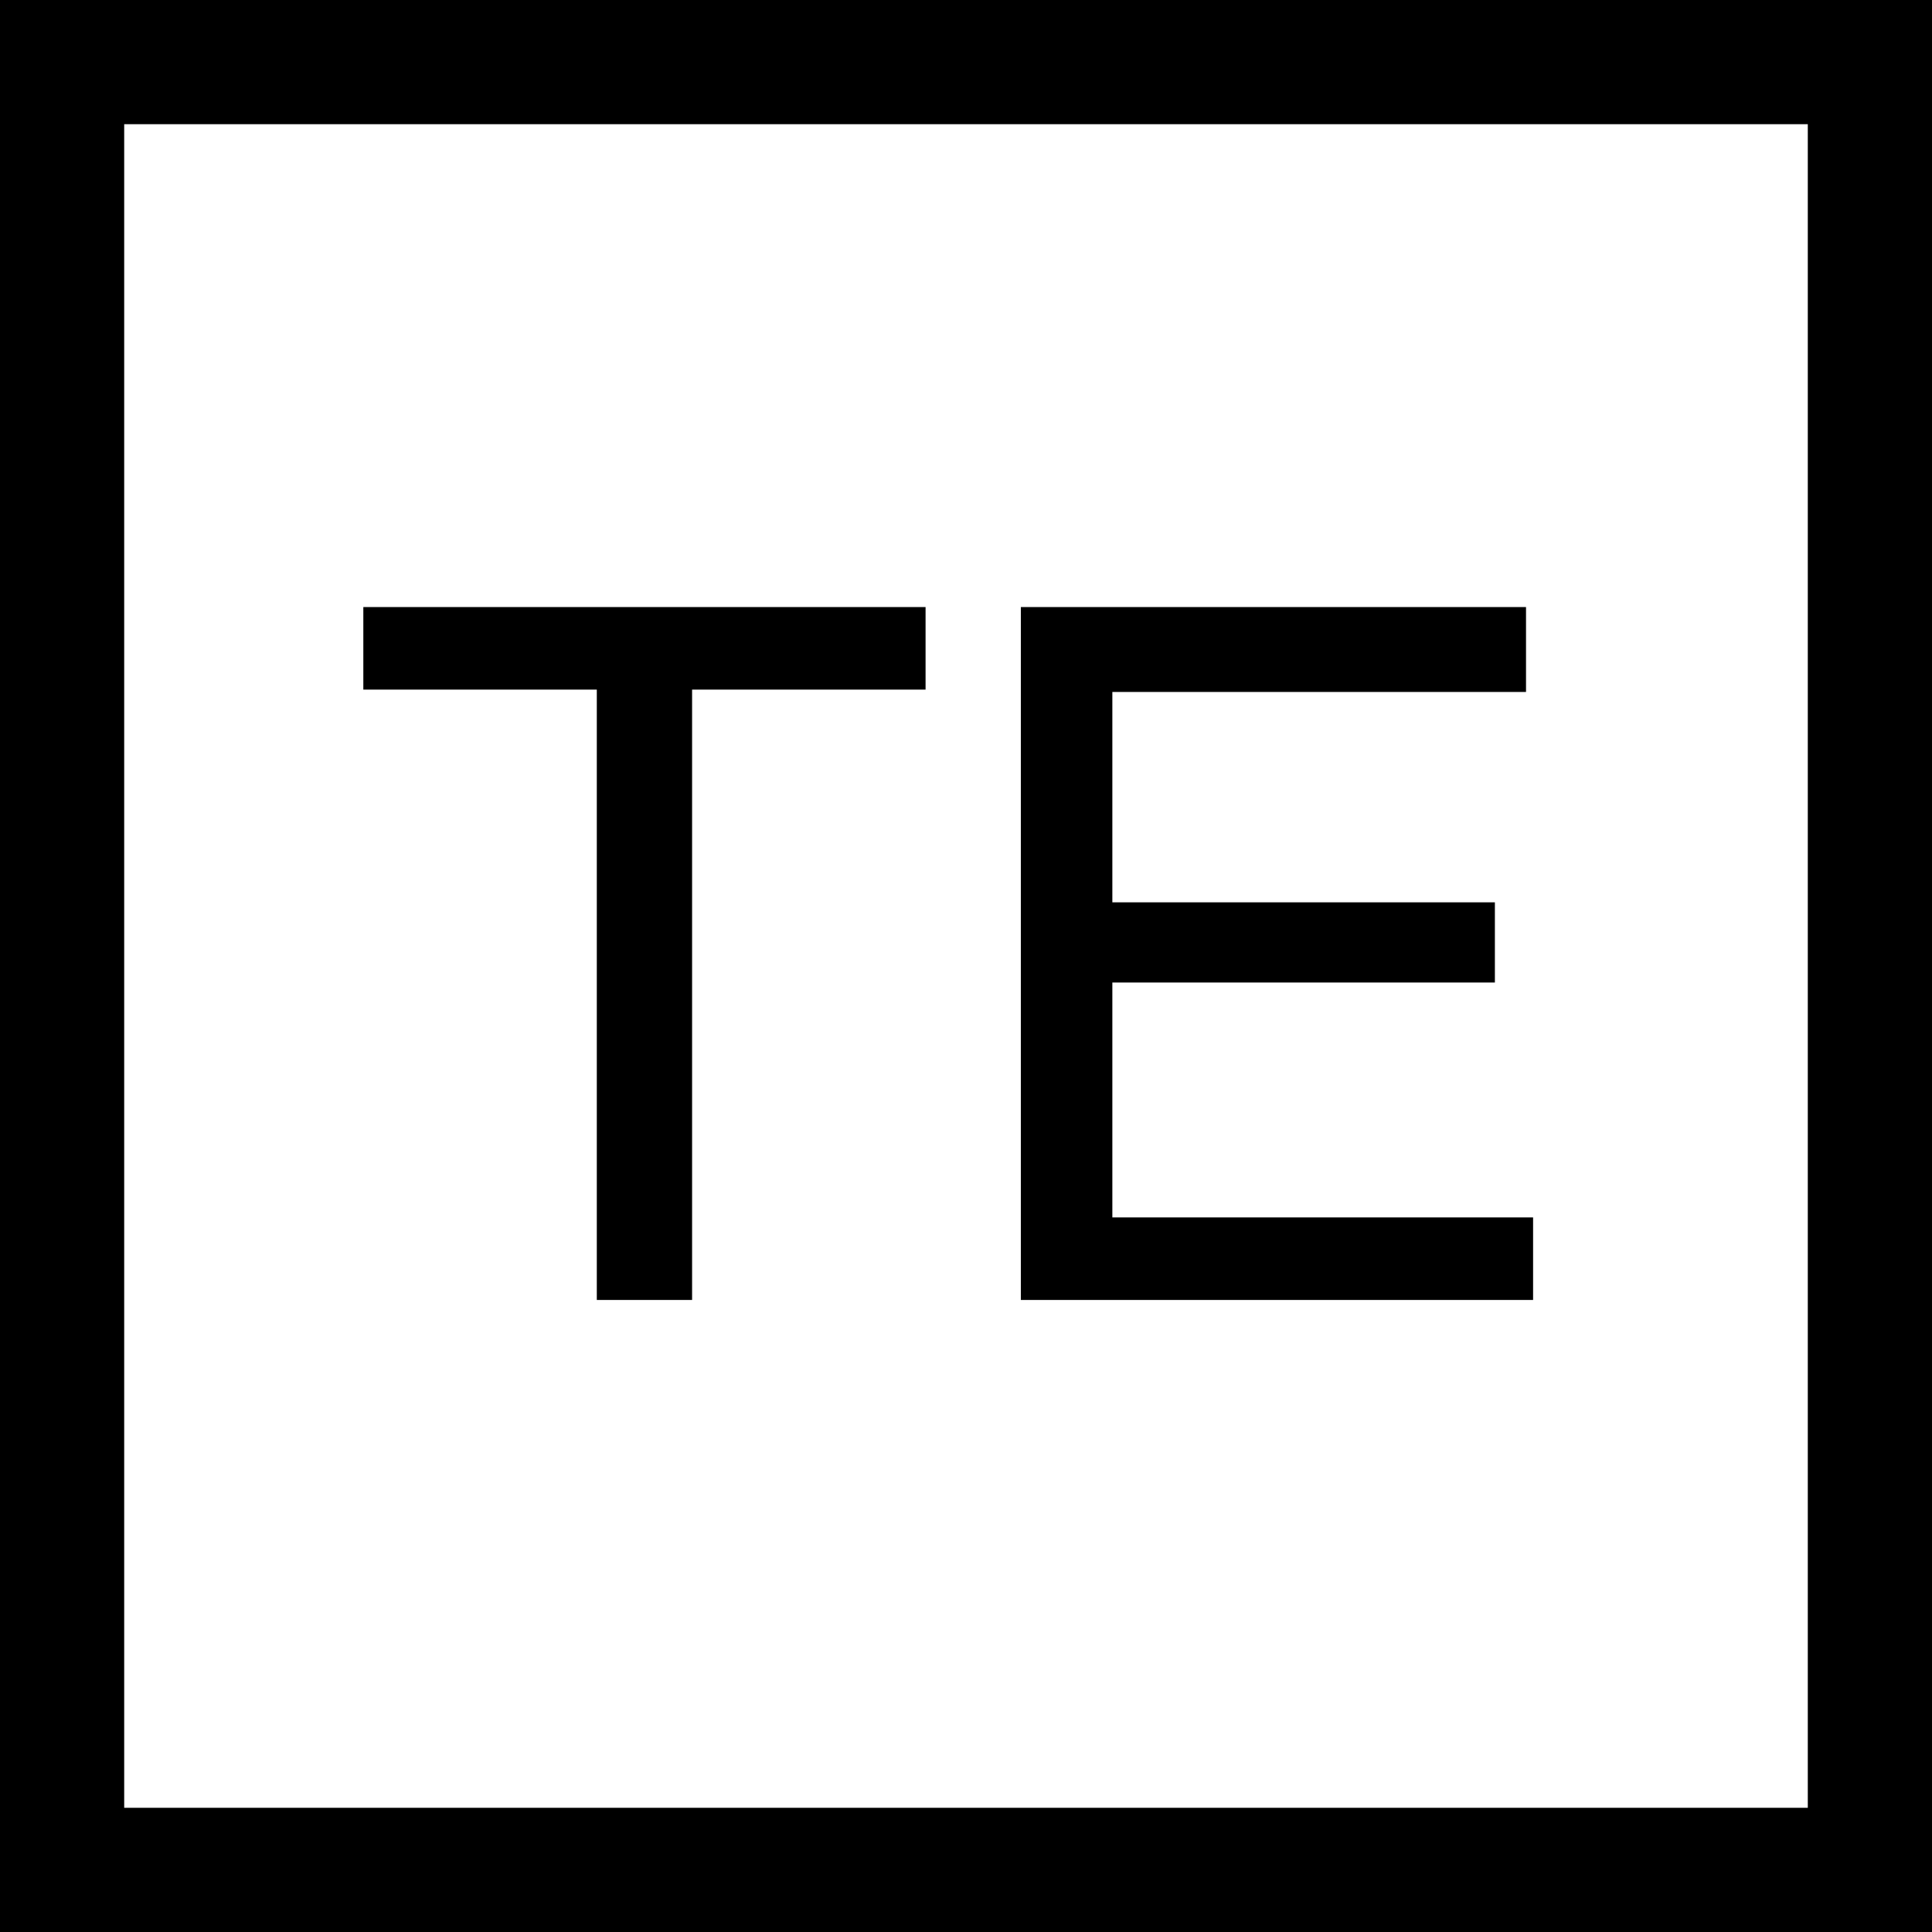 <svg width="700" height="700" viewBox="0 0 700 700" fill="none" xmlns="http://www.w3.org/2000/svg">
<rect x="0" y="0" width="700" height="700" fill="#808080" stroke="none"/>
<rect x="22.5" y="22.5" width="655" height="655" fill="white" stroke="black" stroke-width="45"/>
<path d="M335.351 219.95V249.857H250.756V471H216.234V249.857H131.64V219.95H335.351ZM369.872 219.95H552.904V250.712H403.026V326.933H541.625V355.985H403.026V441.093H555.468V471H369.872V219.95Z" fill="black"/>
</svg>
